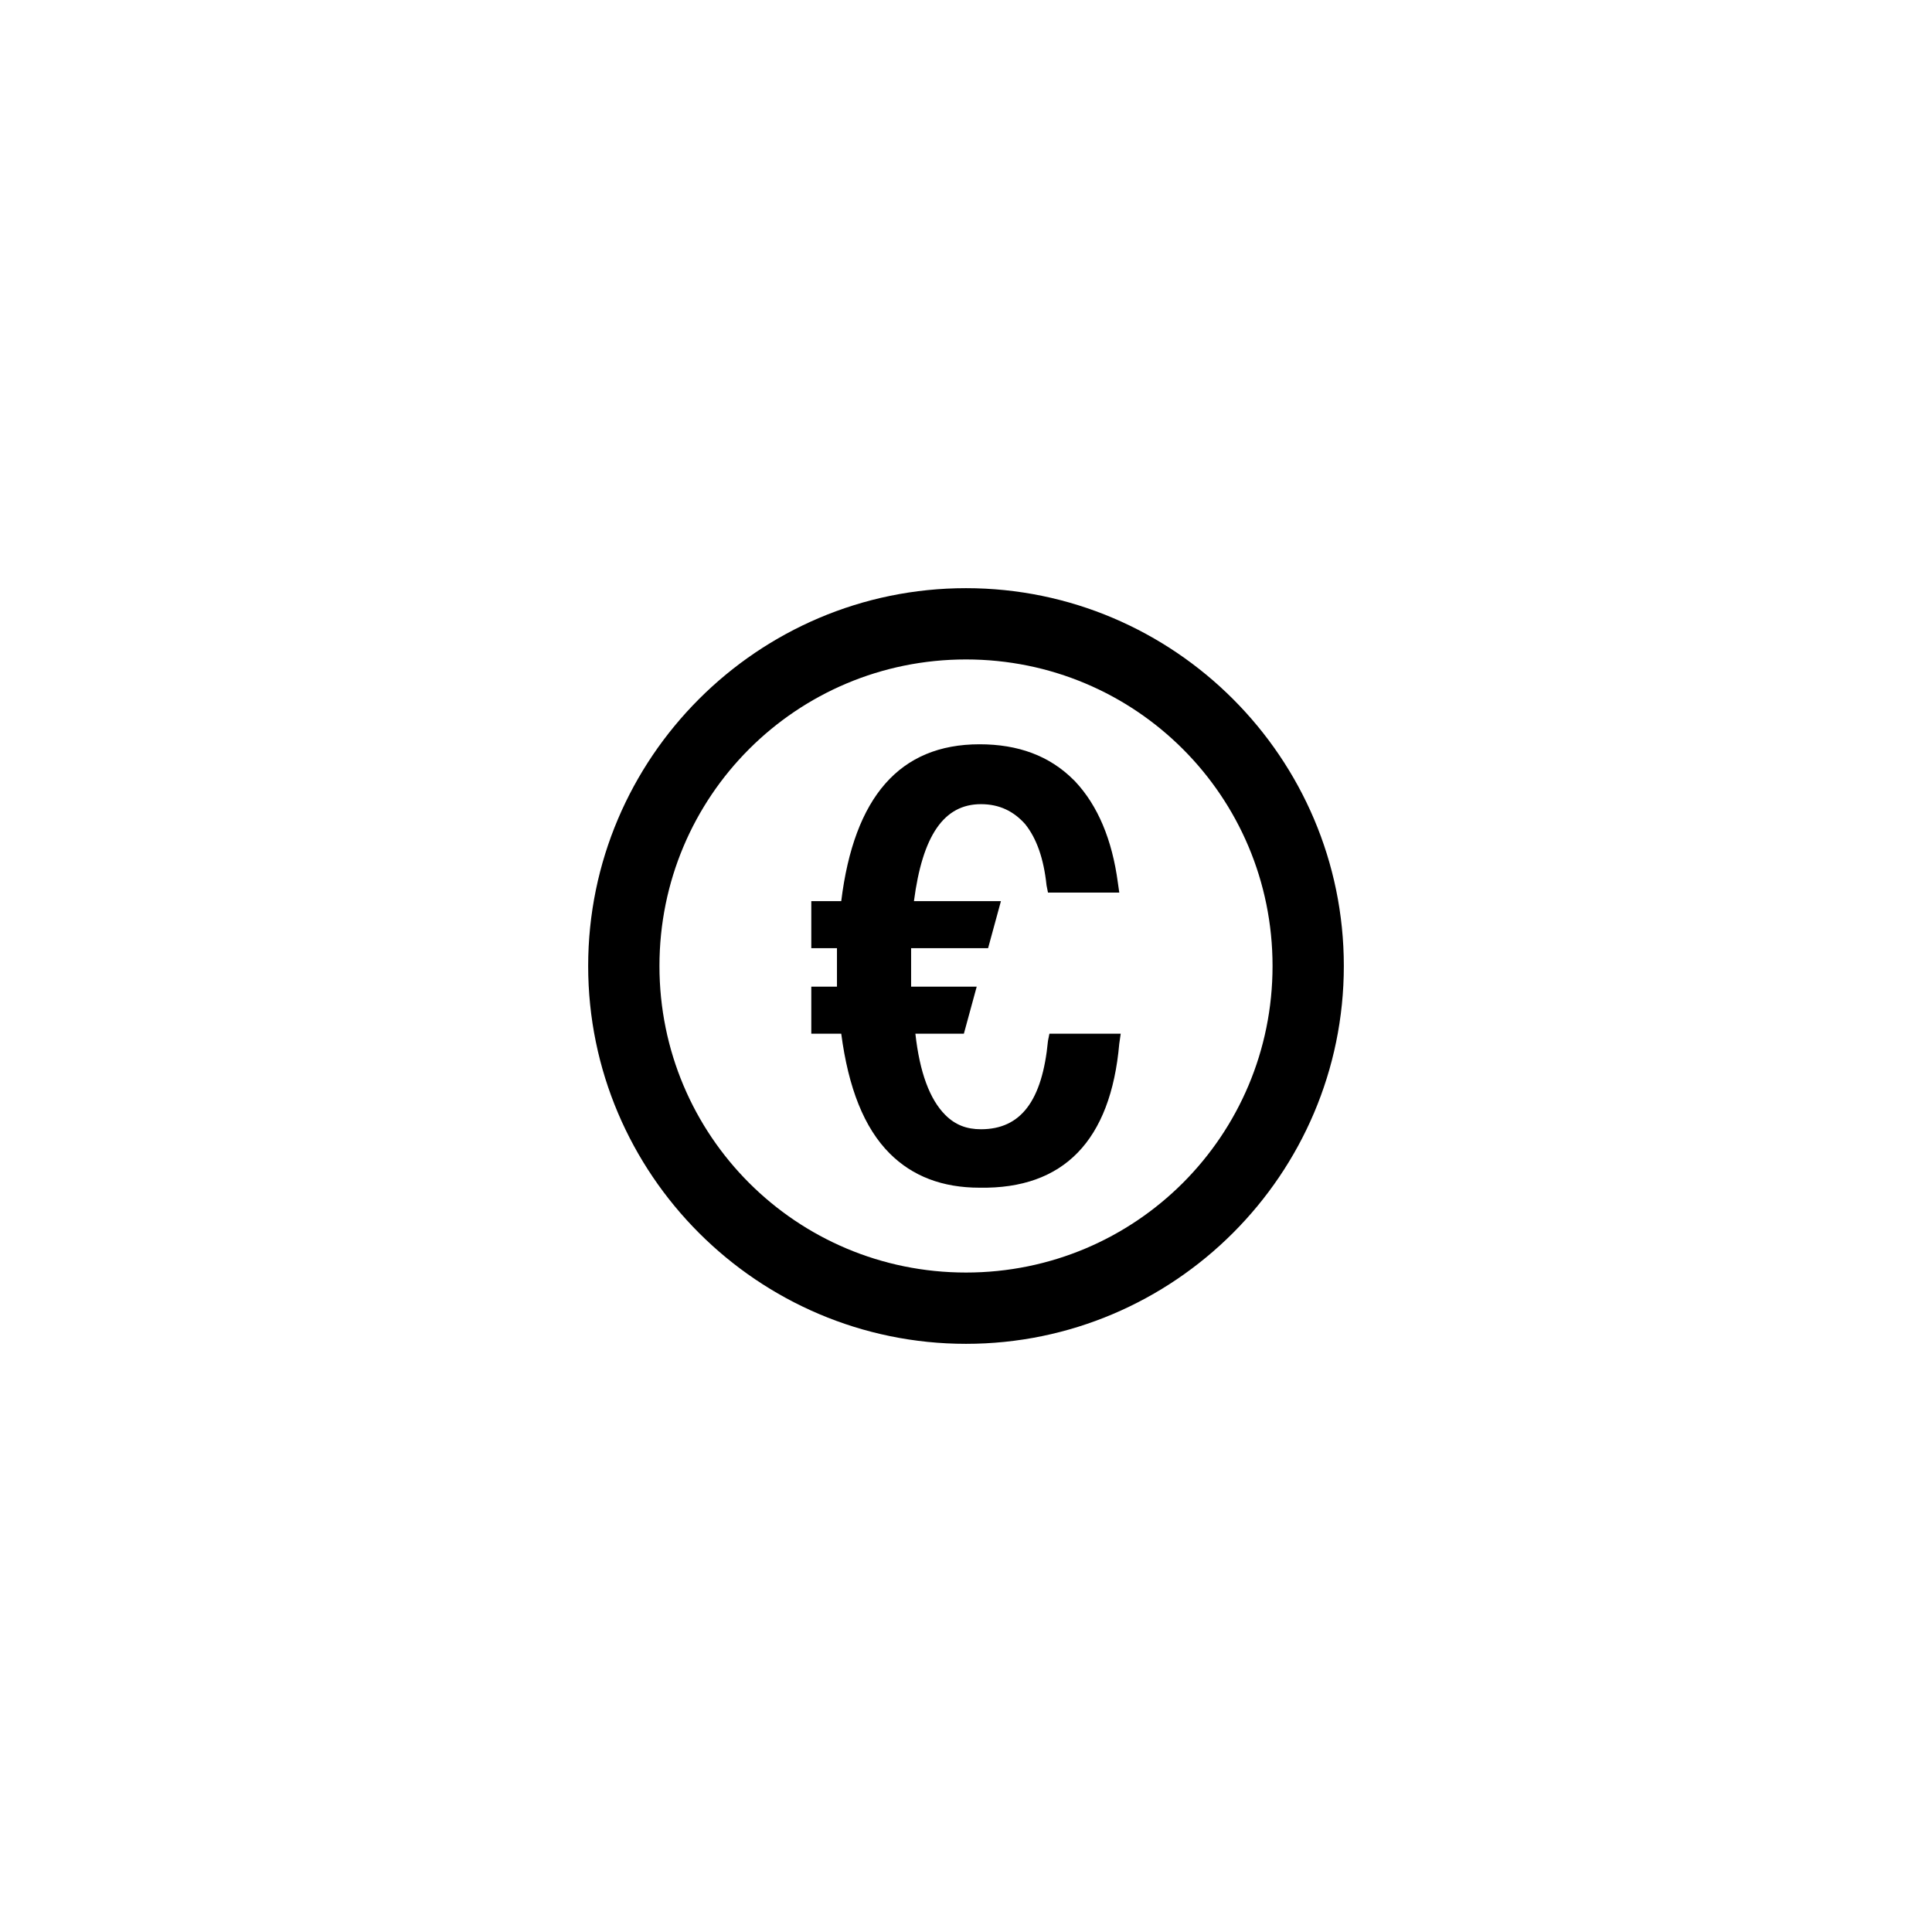 <?xml version="1.0" encoding="UTF-8"?>
<!-- Uploaded to: ICON Repo, www.svgrepo.com, Generator: ICON Repo Mixer Tools -->
<svg fill="#000000" width="800px" height="800px" version="1.1" viewBox="144 144 512 512" xmlns="http://www.w3.org/2000/svg">
 <g>
  <path d="m400 500.13c-55.168 0-100.13-44.965-100.13-100.13 0-55.168 44.965-100.13 100.13-100.13s100.13 44.965 100.13 100.13c-0.004 55.168-44.969 100.13-100.13 100.13zm0-181.37c-44.965 0-81.238 36.273-81.238 81.238s36.273 81.238 81.238 81.238 81.238-36.273 81.238-81.238c0-44.961-36.273-81.238-81.238-81.238z"/>
  <path d="m440.62 420.59 0.379-2.644h-18.895l-0.379 1.891c-1.512 15.871-7.18 23.426-17.758 23.426-3.777 0-6.801-1.133-9.445-3.777-4.156-4.156-6.801-11.336-7.934-21.539h12.848l3.402-12.469h-17.383v-5.289-4.914h20.402l3.402-12.469h-23.051c2.266-17.383 7.934-25.695 17.758-25.695 4.914 0 8.691 1.891 11.715 5.289 3.023 3.777 4.914 9.07 5.668 16.246l0.379 1.891h18.895l-0.379-2.644c-1.512-11.336-5.289-20.402-11.336-26.828l-0.379-0.379c-6.422-6.422-14.738-9.445-24.938-9.445-21.16 0-33.25 13.98-36.652 41.562h-7.934v12.469h6.801v4.914 5.289h-6.801v12.469h7.934c1.891 14.359 6.047 24.938 12.848 31.738 6.047 6.047 13.98 9.07 23.805 9.07 22.293 0.383 34.762-12.465 37.027-38.16z"/>
 </g>
</svg>